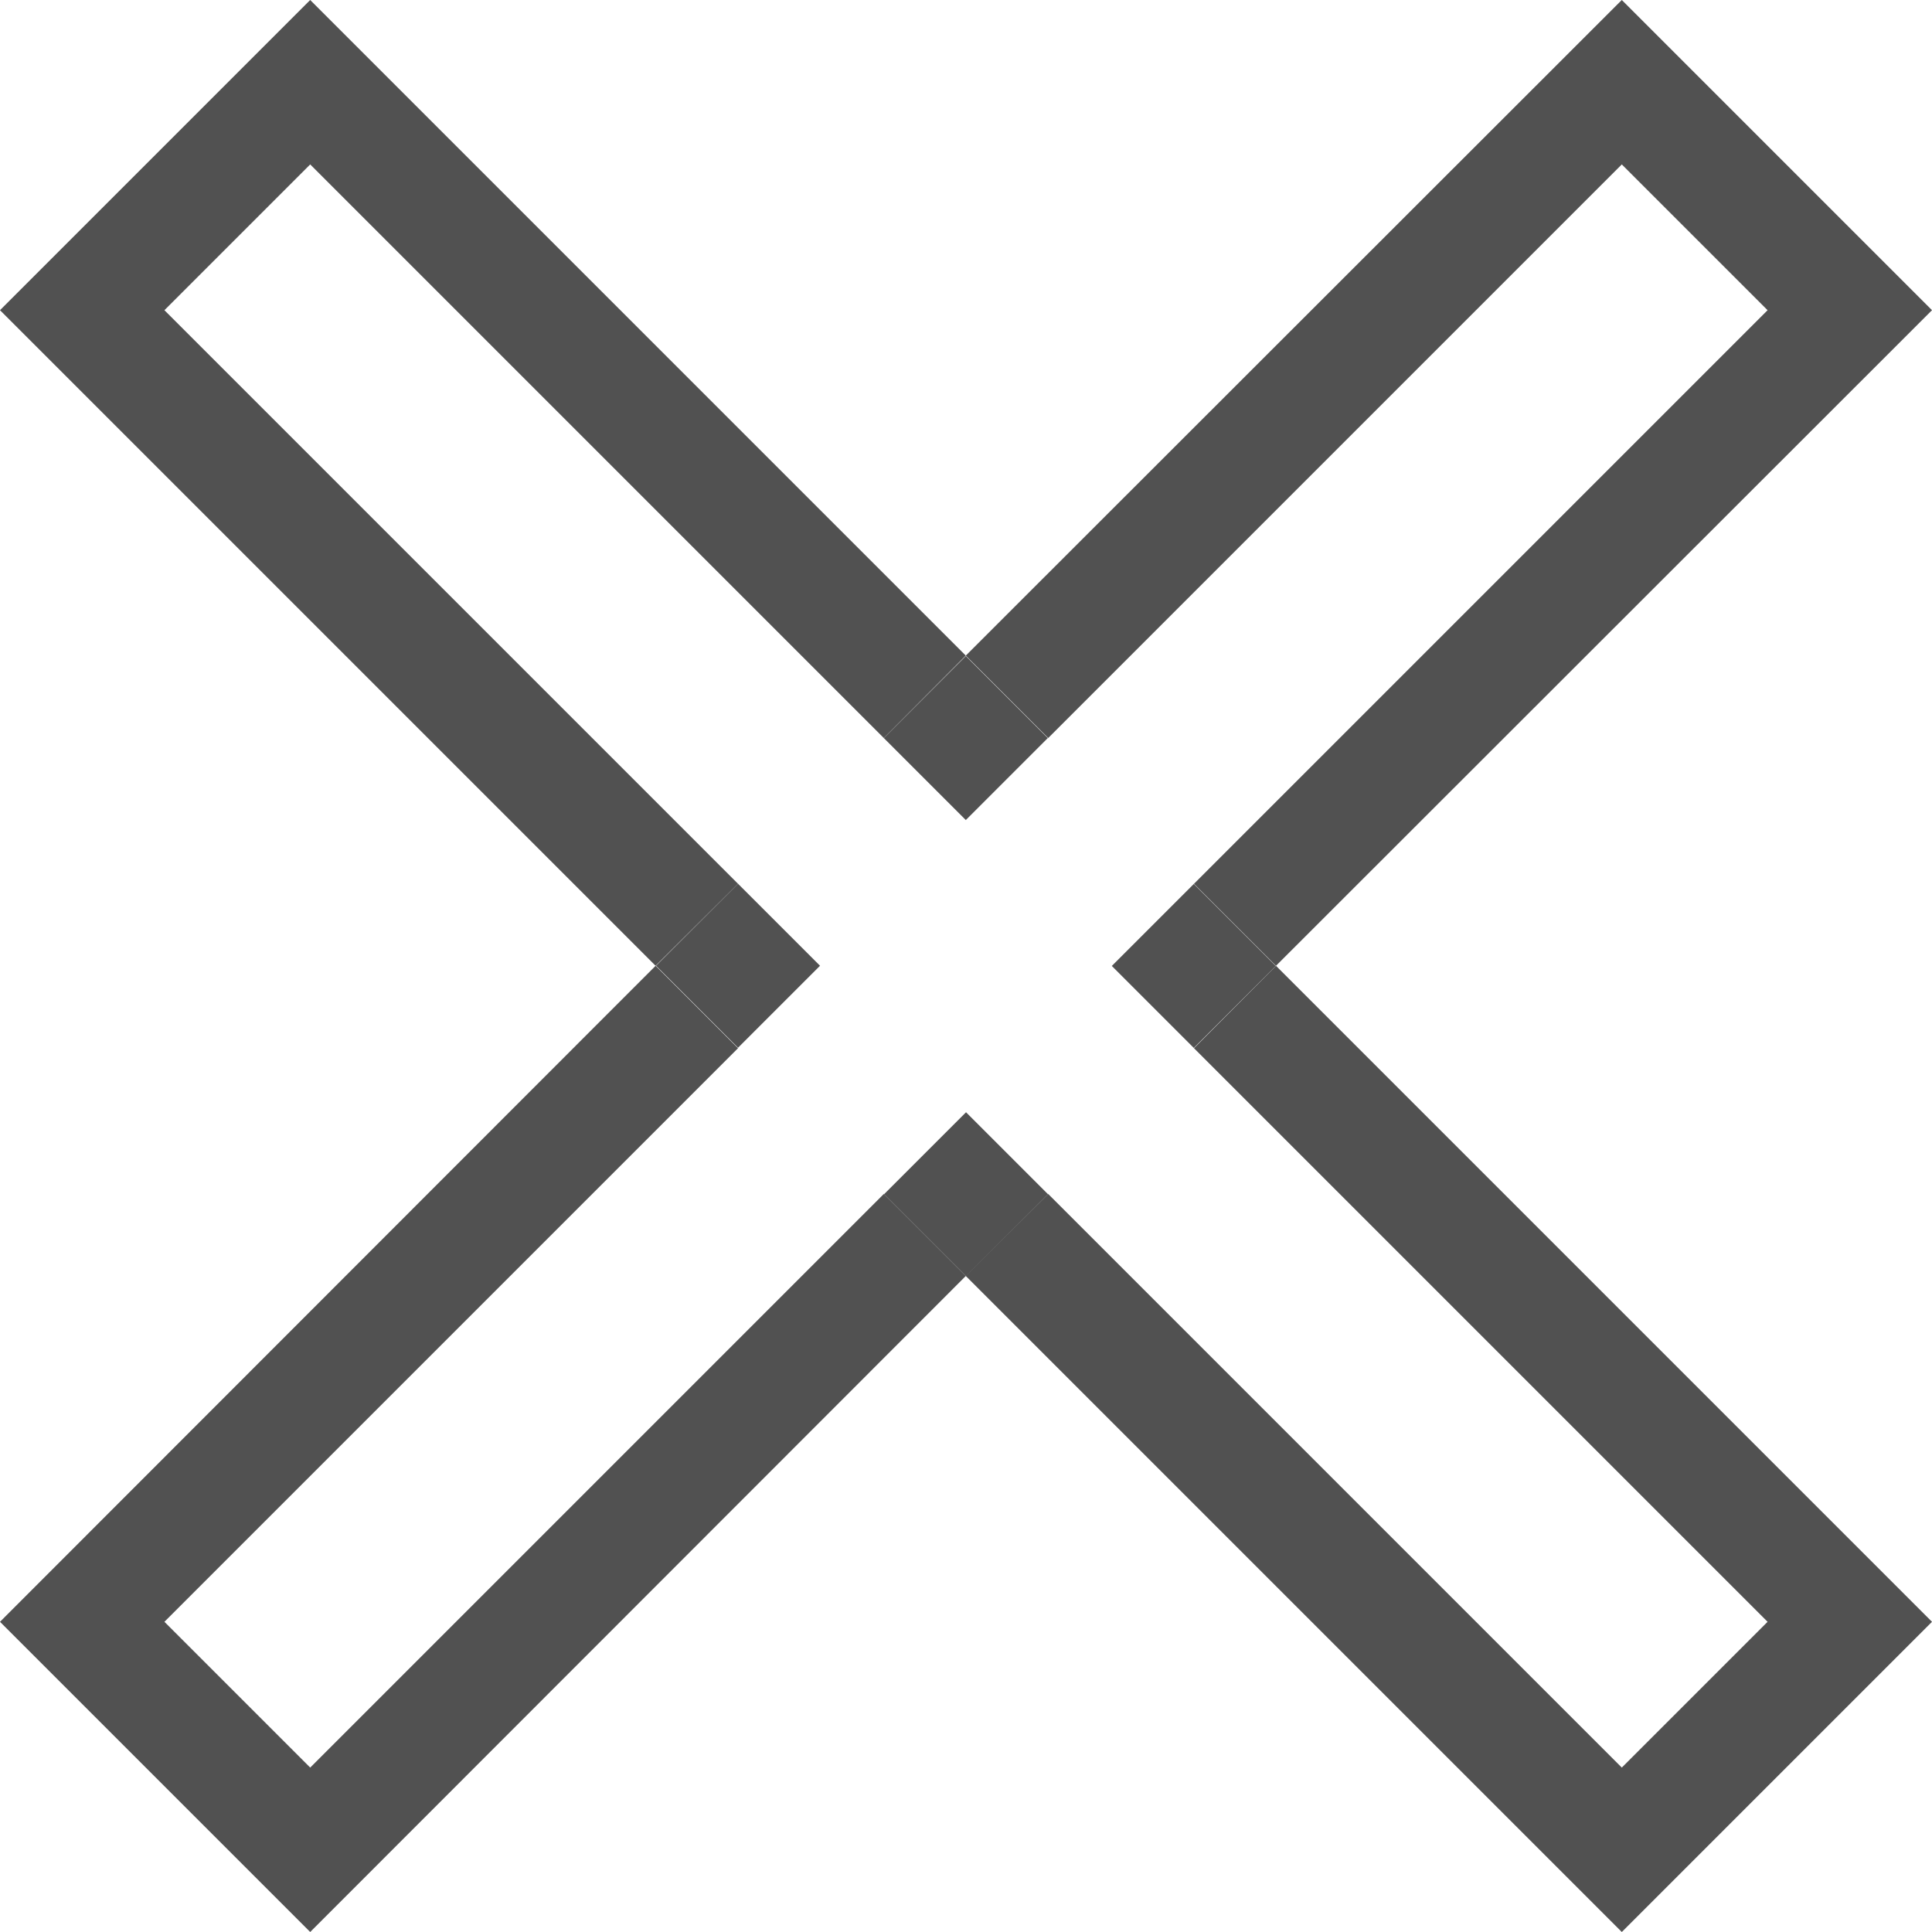 <svg xmlns="http://www.w3.org/2000/svg" viewBox="0 0 46.65 46.65"><defs><style>.cls-1{fill:#515151;}</style></defs><g id="Capa_2" data-name="Capa 2"><g id="Capa_1-2" data-name="Capa 1"><g id="eliminar"><g id="eliminar-2" data-name="eliminar"><polygon class="cls-1" points="28.83 25.31 42.68 39.16 39.16 42.68 25.31 28.83 23.32 30.81 39.16 46.65 46.65 39.16 30.81 23.32 28.83 25.31"/><polygon class="cls-1" points="3.97 7.49 7.49 3.97 21.34 17.82 23.32 15.83 7.49 0 0 7.49 15.83 23.32 17.82 21.34 3.97 7.49"/><polygon class="cls-1" points="39.16 3.97 42.68 7.49 28.83 21.34 30.81 23.32 46.65 7.49 39.16 0 23.32 15.83 25.31 17.82 39.16 3.97"/><polygon class="cls-1" points="7.49 42.68 3.97 39.16 17.82 25.31 15.83 23.32 0 39.16 7.49 46.65 23.32 30.81 21.34 28.83 7.49 42.68"/><rect class="cls-1" x="21.92" y="27.43" width="2.8" height="2.8" transform="translate(-13.55 24.94) rotate(-45)"/><rect class="cls-1" x="21.92" y="16.42" width="2.8" height="2.8" transform="translate(-5.77 21.71) rotate(-45)"/><rect class="cls-1" x="16.42" y="21.92" width="2.8" height="2.8" transform="translate(-11.27 19.43) rotate(-45)"/><rect class="cls-1" x="27.43" y="21.92" width="2.8" height="2.8" transform="translate(-8.05 27.22) rotate(-45)"/></g></g></g></g></svg>